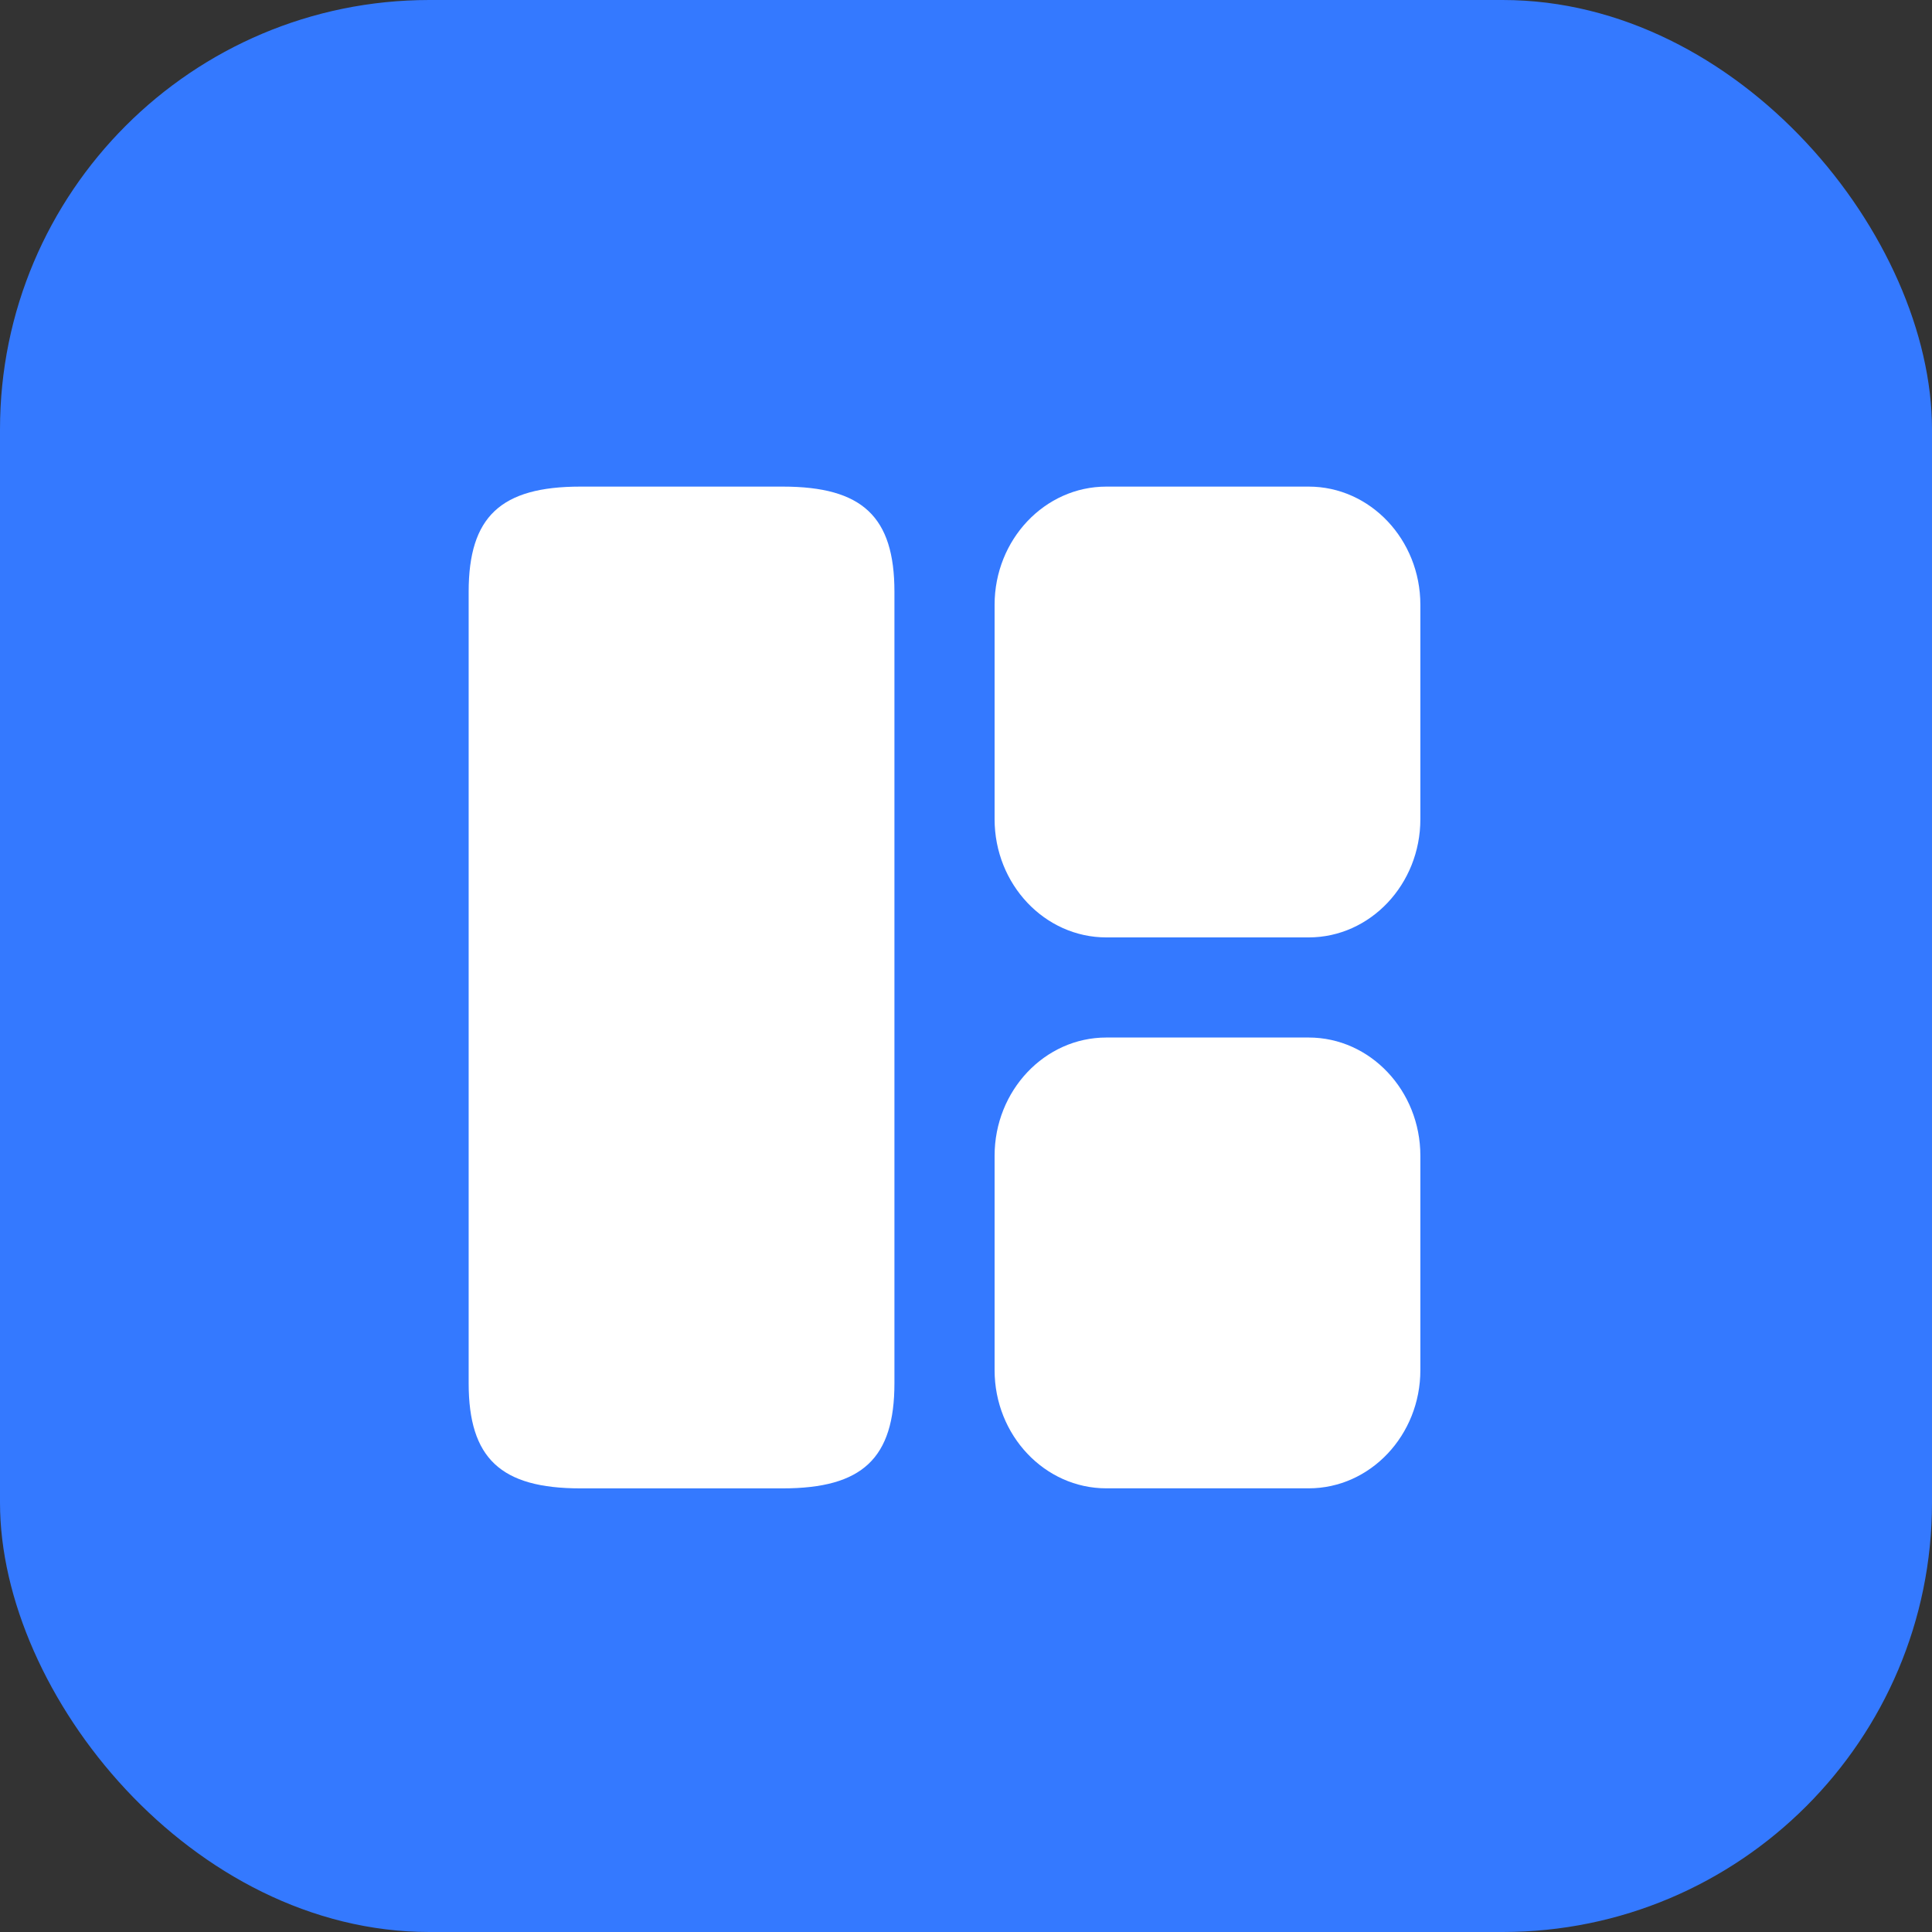 <svg xmlns="http://www.w3.org/2000/svg" width="45" height="45" viewBox="0 0 45 45" fill="none"><rect x="0" y="0" width="45" height="45" fill="#333333" stroke="none"/><rect width="45" height="45" rx="10" fill="#3479FF"></rect><path d="M20.833 32.217V13.784C20.833 12.034 20.087 11.334 18.232 11.334H13.518C11.663 11.334 10.916 12.034 10.916 13.784V32.217C10.916 33.967 11.663 34.667 13.518 34.667H18.232C20.087 34.667 20.833 33.967 20.833 32.217Z" fill="white"></path><path d="M33.083 31.913V26.92C33.083 25.403 31.916 24.166 30.482 24.166H25.768C24.333 24.166 23.166 25.403 23.166 26.92V31.913C23.166 33.43 24.333 34.666 25.768 34.666H30.482C31.916 34.666 33.083 33.43 33.083 31.913Z" fill="white"></path><path d="M33.083 19.08V14.087C33.083 12.57 31.916 11.334 30.482 11.334H25.768C24.333 11.334 23.166 12.57 23.166 14.087V19.08C23.166 20.597 24.333 21.834 25.768 21.834H30.482C31.916 21.834 33.083 20.597 33.083 19.08Z" fill="white"></path></svg>